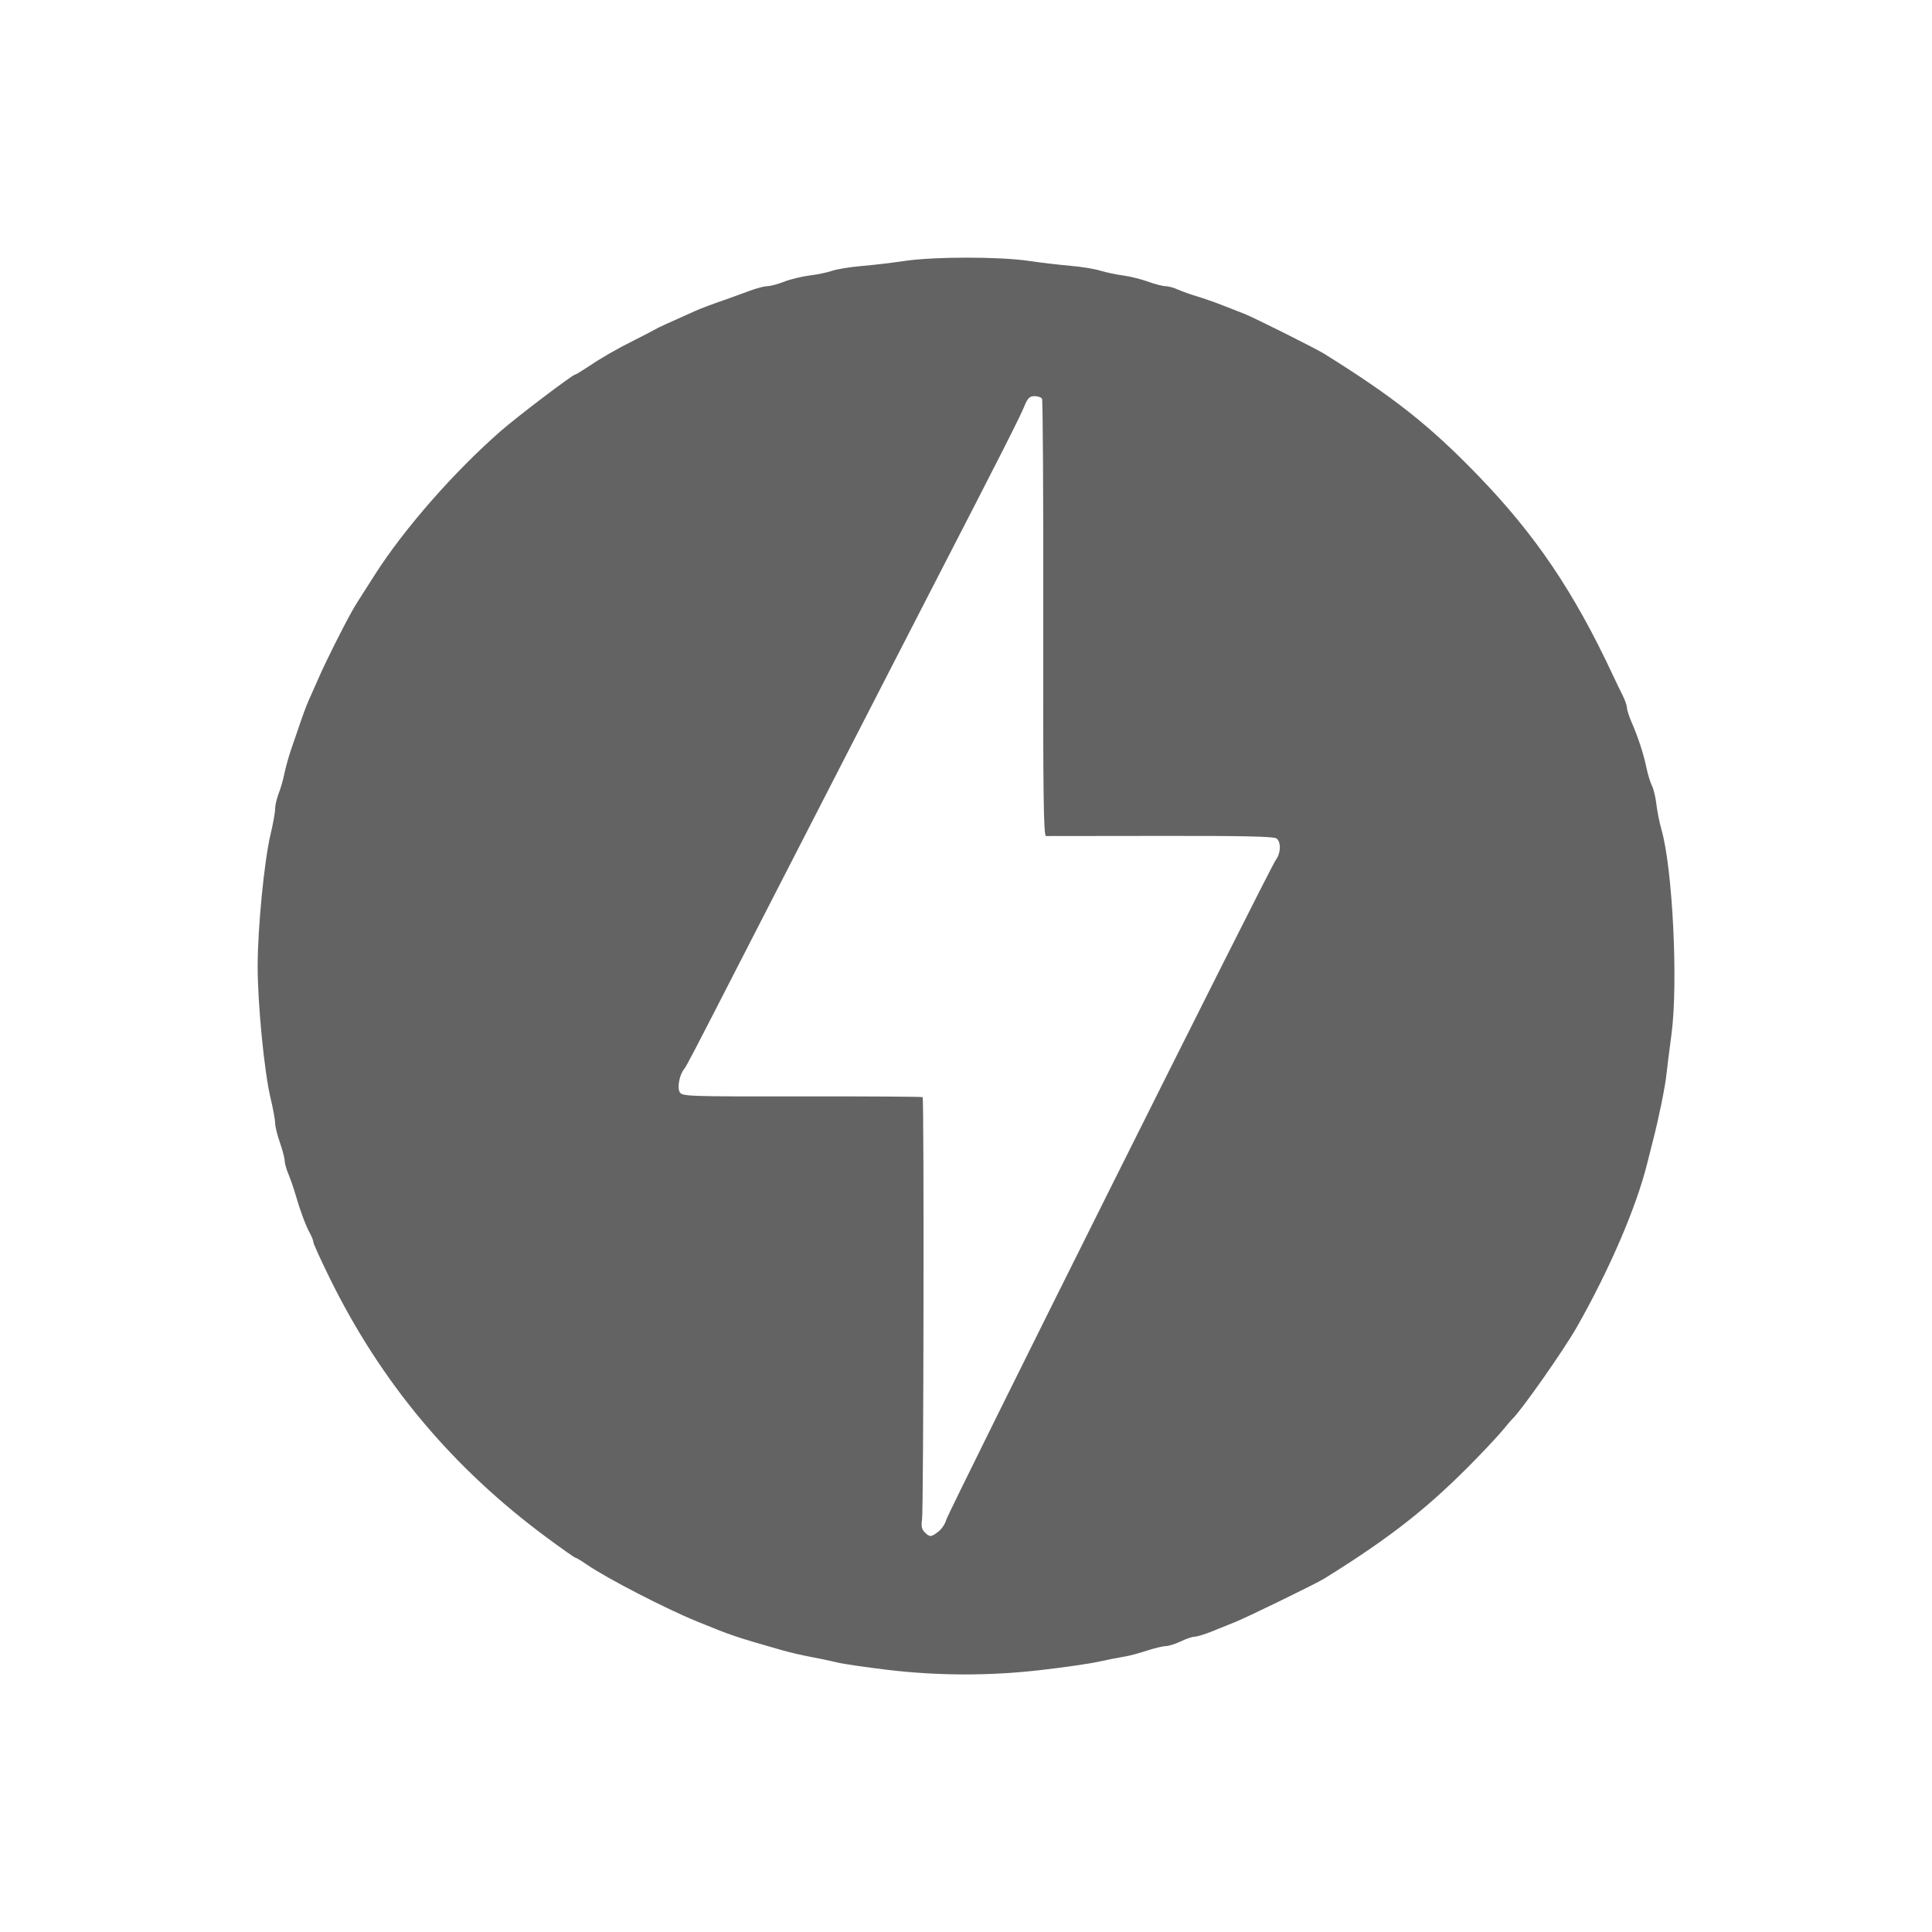 <svg width="72" height="72" viewBox="0 0 72 72" fill="none" xmlns="http://www.w3.org/2000/svg">
<g style="mix-blend-mode:luminosity" clip-path="url(#clip0_3999_10169)">
<g style="mix-blend-mode:luminosity">
<path d="M33.034 62.225C32.249 62.131 31.426 62.011 31.206 61.956C30.881 61.879 30.554 61.811 30.226 61.75C29.851 61.678 29.479 61.591 29.111 61.489C27.401 61 27.279 60.96 25.99 60.433C24.804 59.95 22.619 58.822 21.872 58.309C21.668 58.167 21.476 58.053 21.447 58.053C21.418 58.053 20.939 57.717 20.384 57.306C16.849 54.693 14.195 51.52 12.278 47.612C11.948 46.941 11.678 46.346 11.678 46.29C11.678 46.234 11.619 46.082 11.546 45.953C11.397 45.686 11.183 45.11 11.011 44.514C10.937 44.261 10.851 44.012 10.754 43.767C10.673 43.578 10.608 43.347 10.608 43.254C10.608 43.16 10.528 42.856 10.43 42.576C10.332 42.298 10.252 41.97 10.252 41.847C10.252 41.725 10.175 41.303 10.08 40.909C9.848 39.937 9.602 37.418 9.602 36.006C9.602 34.596 9.848 32.078 10.08 31.106C10.175 30.711 10.252 30.282 10.252 30.15C10.252 30.017 10.312 29.758 10.384 29.573C10.459 29.388 10.553 29.057 10.597 28.836C10.643 28.616 10.746 28.236 10.829 27.989L11.073 27.278C11.251 26.745 11.417 26.295 11.496 26.119C11.542 26.021 11.719 25.621 11.891 25.229C12.17 24.597 12.768 23.404 13.117 22.78C13.244 22.551 13.293 22.475 13.982 21.399C15.075 19.689 16.942 17.563 18.68 16.047C19.293 15.513 21.339 13.961 21.431 13.961C21.456 13.961 21.649 13.845 21.861 13.704C22.416 13.332 22.961 13.016 23.672 12.661C23.927 12.535 24.179 12.404 24.429 12.268C24.546 12.2 24.767 12.099 25.9 11.592C26.15 11.481 26.419 11.38 27.194 11.109C27.364 11.05 27.707 10.924 27.953 10.832C28.199 10.741 28.489 10.665 28.597 10.665C28.703 10.665 28.984 10.591 29.219 10.499C29.454 10.407 29.881 10.303 30.169 10.267C30.456 10.233 30.838 10.153 31.017 10.09C31.194 10.029 31.681 9.95 32.098 9.915C32.642 9.866 33.184 9.802 33.724 9.723C34.832 9.561 37.243 9.561 38.34 9.723C38.858 9.798 39.378 9.859 39.899 9.907C40.292 9.939 40.793 10.021 41.014 10.089C41.235 10.155 41.617 10.237 41.862 10.267C42.107 10.3 42.519 10.401 42.778 10.494C43.038 10.589 43.333 10.665 43.434 10.665C43.535 10.665 43.745 10.721 43.898 10.792C44.053 10.861 44.38 10.977 44.626 11.05C44.871 11.124 45.292 11.27 45.563 11.378C45.831 11.486 46.192 11.627 46.365 11.692C46.682 11.811 49.029 12.984 49.349 13.184C51.939 14.798 53.272 15.852 55.063 17.701C57.224 19.932 58.658 22.057 60.118 25.184C60.221 25.405 60.378 25.732 60.469 25.908C60.557 26.087 60.632 26.296 60.632 26.374C60.632 26.452 60.706 26.687 60.797 26.897C61.046 27.466 61.258 28.115 61.358 28.611C61.408 28.854 61.5 29.155 61.562 29.279C61.626 29.402 61.699 29.717 61.729 29.974C61.758 30.231 61.843 30.653 61.916 30.909C62.336 32.364 62.545 36.65 62.291 38.546C62.215 39.109 62.13 39.79 62.101 40.059C62.053 40.519 61.809 41.709 61.601 42.508L61.387 43.355C60.983 44.986 59.984 47.308 58.764 49.457C58.281 50.31 56.66 52.616 56.354 52.887C56.326 52.911 56.19 53.072 56.051 53.242C55.912 53.414 55.468 53.896 55.065 54.311C53.291 56.141 51.86 57.272 49.349 58.831C49.051 59.016 46.524 60.248 46.052 60.44C45.807 60.538 45.398 60.704 45.144 60.807C44.891 60.908 44.609 60.994 44.52 60.995C44.431 60.997 44.198 61.076 44.001 61.171C43.805 61.265 43.555 61.344 43.444 61.346C43.334 61.348 43.014 61.425 42.731 61.518C42.45 61.613 42.058 61.715 41.861 61.745C41.665 61.776 41.245 61.859 40.925 61.93C40.606 62.001 39.643 62.14 38.786 62.238C36.875 62.46 34.944 62.456 33.034 62.225ZM34.974 57.075C35.098 56.978 35.225 56.786 35.259 56.651C35.333 56.353 47.317 32.354 47.542 32.053C47.733 31.799 47.75 31.392 47.576 31.249C47.485 31.172 46.337 31.147 43.274 31.152C40.977 31.157 39.045 31.159 38.982 31.157C38.889 31.154 38.87 29.62 38.879 23.052C38.886 18.595 38.865 14.908 38.833 14.856C38.8 14.805 38.675 14.763 38.552 14.763C38.38 14.763 38.299 14.837 38.193 15.096C37.993 15.577 37.441 16.67 34.75 21.888C34.191 22.971 33.634 24.055 33.078 25.139C32.601 26.071 31.849 27.534 31.408 28.39C30.224 30.69 29.042 32.992 27.862 35.295C25.828 39.265 25.581 39.739 25.494 39.843C25.325 40.048 25.233 40.519 25.328 40.696C25.415 40.859 25.587 40.865 29.883 40.859C32.338 40.856 34.363 40.869 34.384 40.888C34.441 40.946 34.42 56.26 34.362 56.626C34.323 56.865 34.349 56.992 34.459 57.102C34.648 57.292 34.7 57.29 34.974 57.075Z" fill="#636363"/>
</g>
</g>
<defs>
<clipPath id="clip0_3999_10169">
<rect width="72" height="72" fill="white"/>
</clipPath>
</defs>
</svg>
